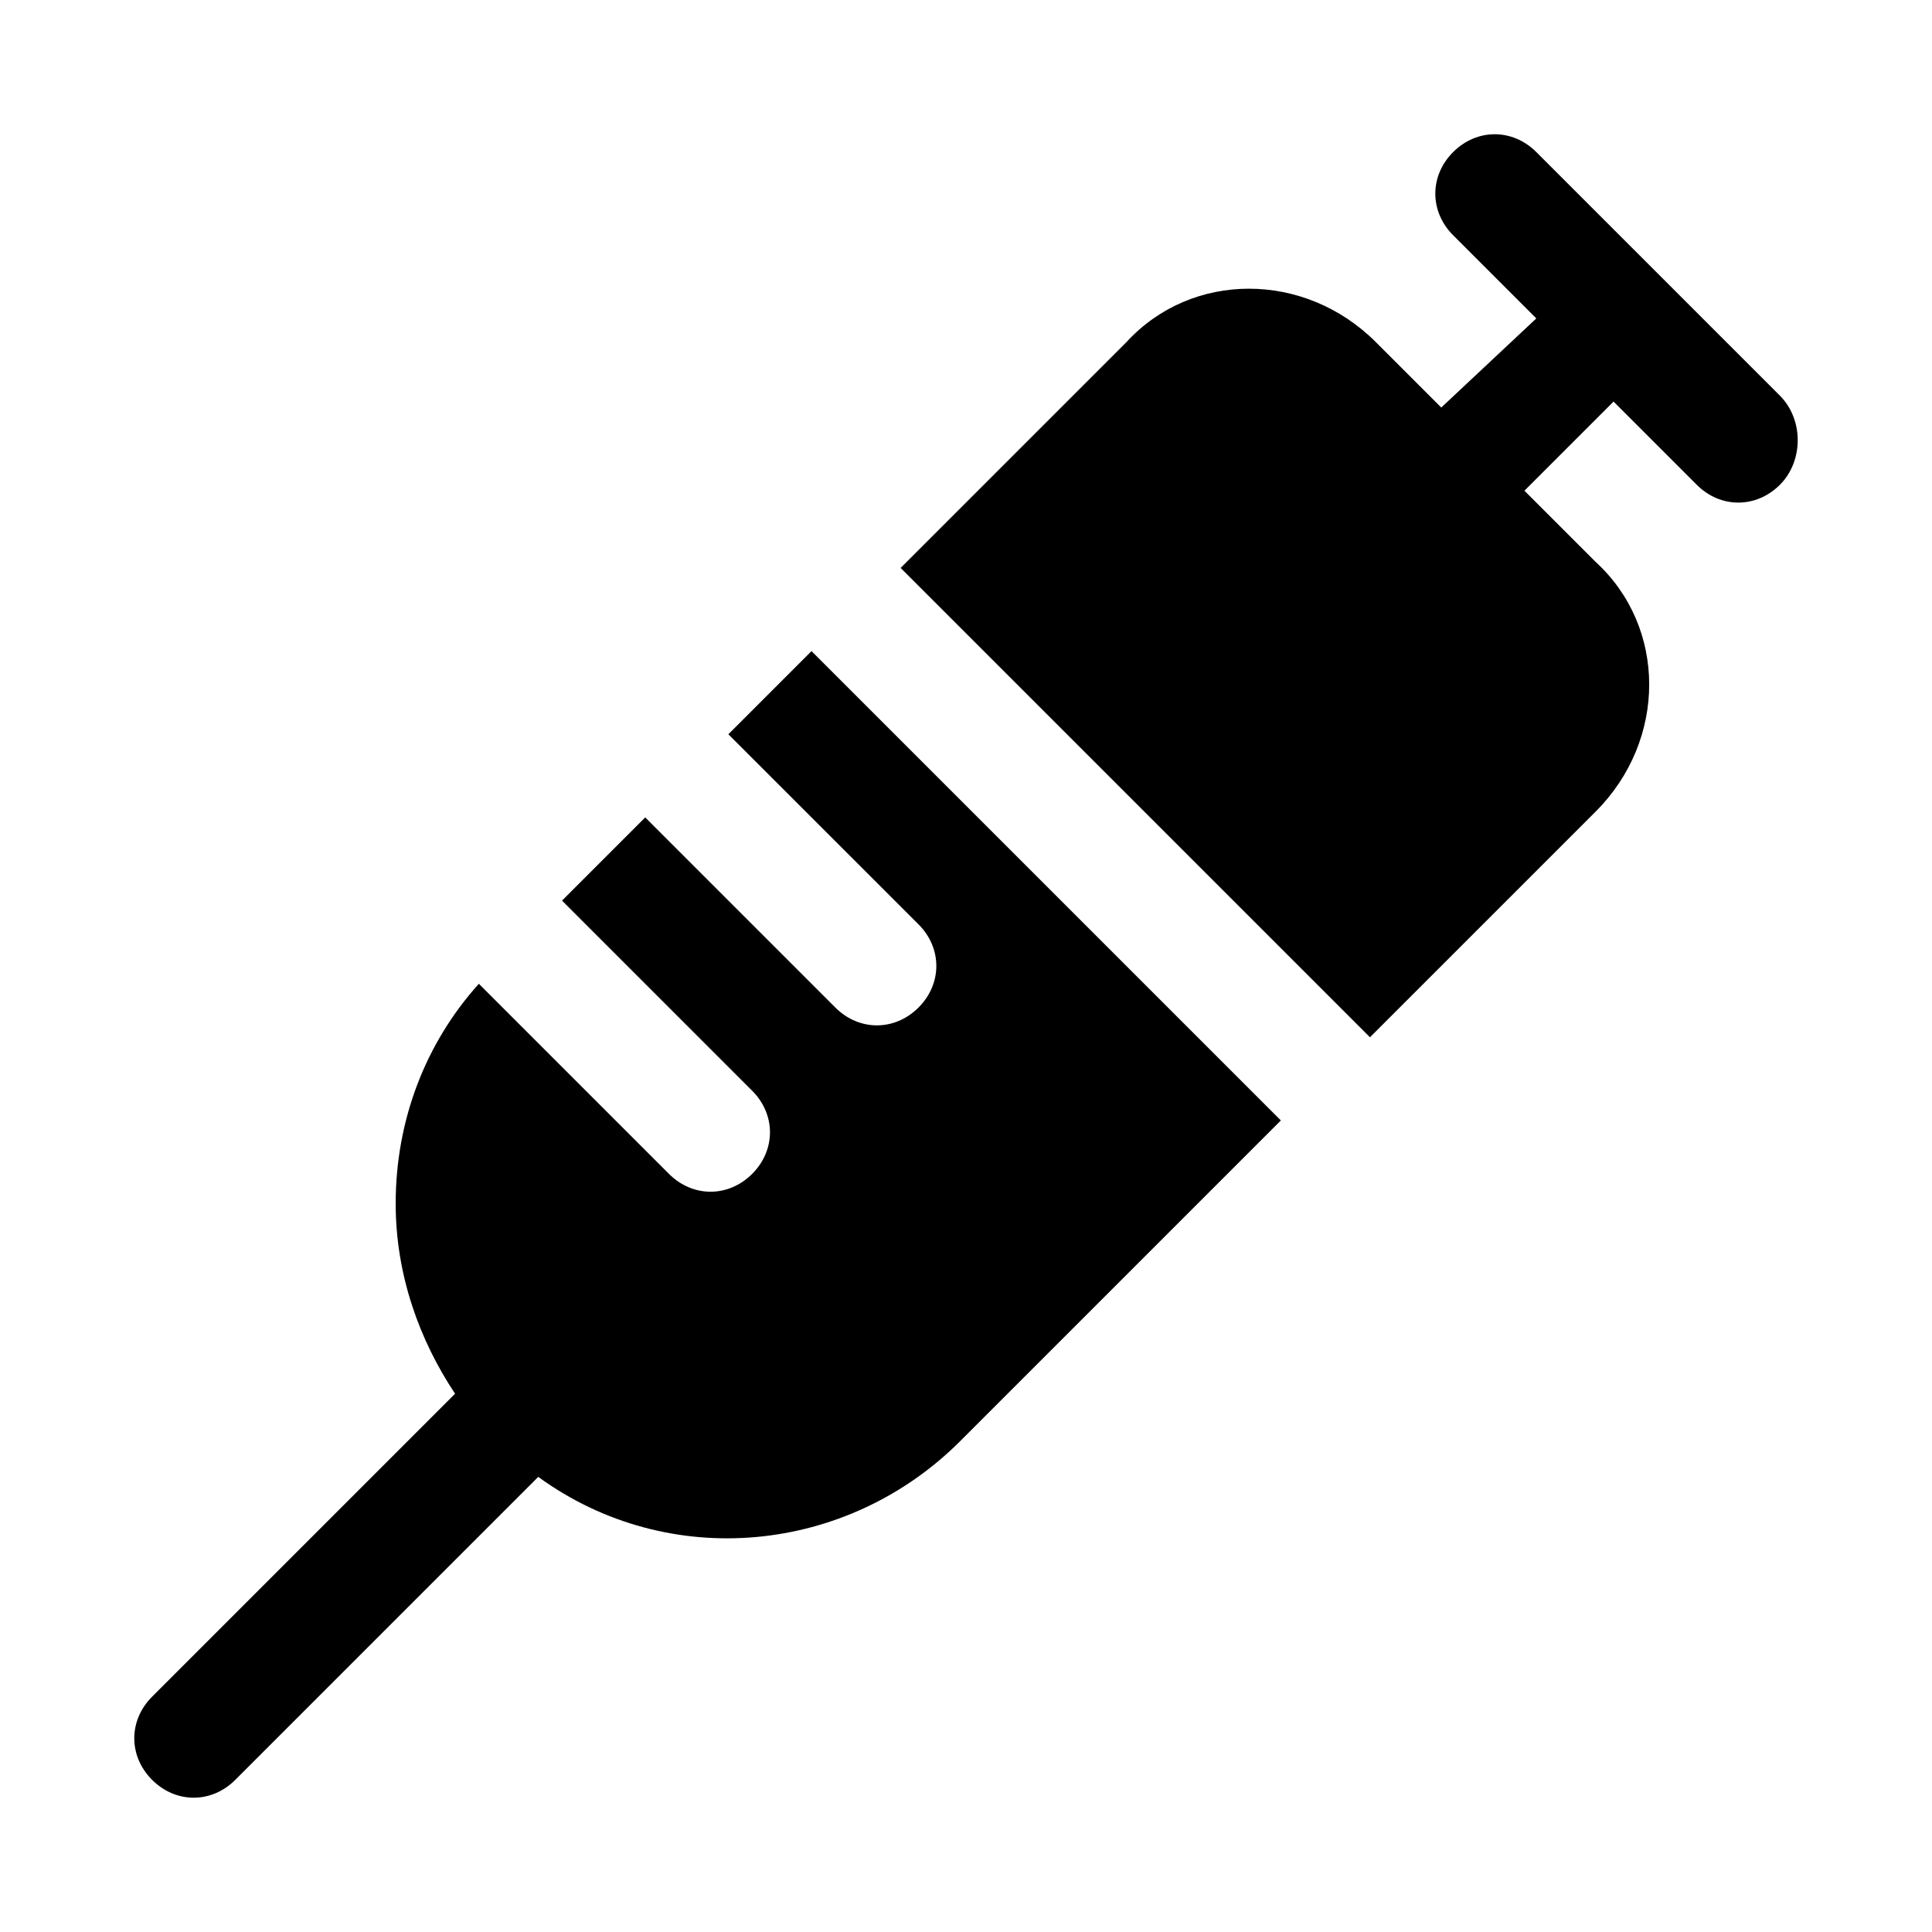 <?xml version="1.0" encoding="UTF-8"?>
<!-- Uploaded to: SVG Repo, www.svgrepo.com, Generator: SVG Repo Mixer Tools -->
<svg fill="#000000" width="800px" height="800px" version="1.1" viewBox="144 144 512 512" xmlns="http://www.w3.org/2000/svg">
 <path d="m359.06 316.55 124.38 124.38-85.016 85.016c-29.914 29.914-77.145 34.637-111.78 9.445l-80.293 80.293c-6.297 6.297-15.742 6.297-22.043 0-6.297-6.297-6.297-15.742 0-22.043l80.293-80.293c-9.445-14.168-15.742-31.488-15.742-50.383 0-22.043 7.871-42.508 22.043-58.254l50.383 50.383c6.297 6.297 15.742 6.297 22.043 0 6.297-6.297 6.297-15.742 0-22.043l-50.383-50.383 22.043-22.043 50.383 50.383c6.297 6.297 15.742 6.297 22.043 0 6.297-6.297 6.297-15.742 0-22.043l-50.391-50.371zm256.63-67.699-64.551-64.551c-6.297-6.297-15.742-6.297-22.043 0-6.297 6.297-6.297 15.742 0 22.043l22.043 22.043-25.191 23.613-17.32-17.32c-18.895-18.895-48.805-18.895-66.125 0l-59.828 59.828 124.38 124.38 59.828-59.828c18.895-18.895 18.895-48.805 0-66.125l-18.891-18.891 23.617-23.617 22.043 22.043c6.297 6.297 15.742 6.297 22.043 0 6.293-6.297 6.293-17.32-0.004-23.617z"/>
</svg>